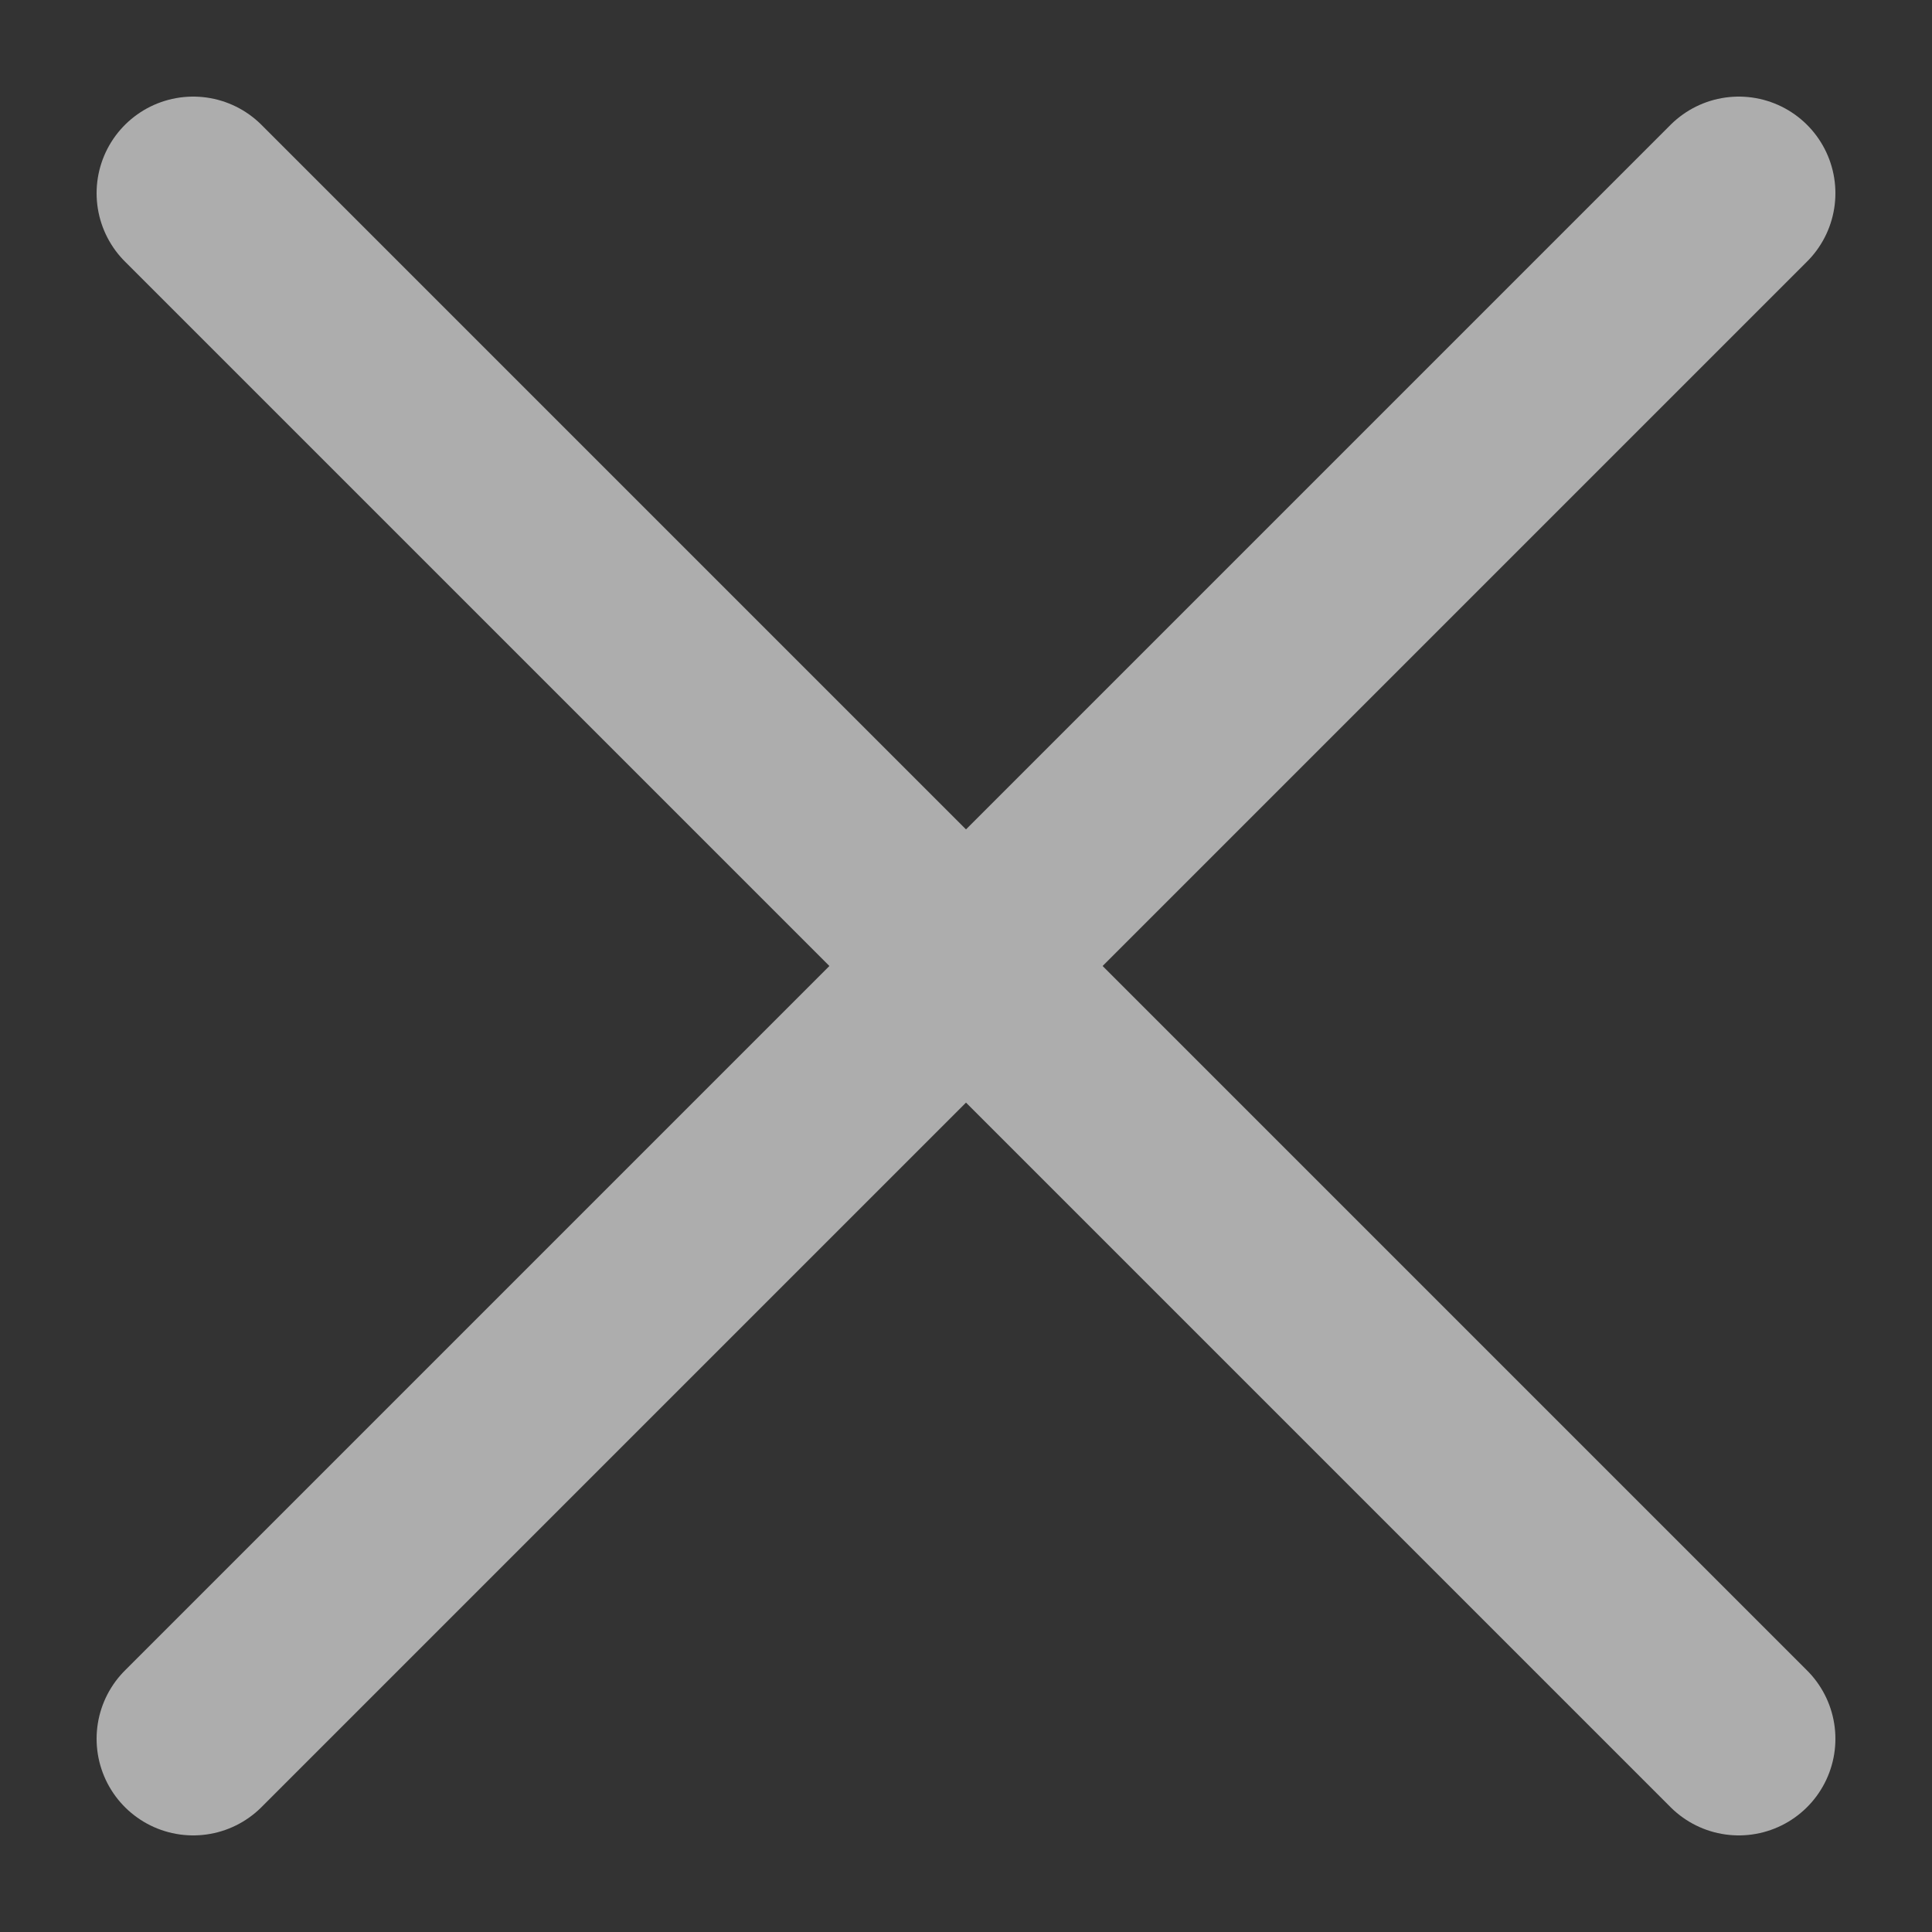 <svg width="10" height="10" viewBox="0 0 10 10" fill="none" xmlns="http://www.w3.org/2000/svg">
<rect x="0" y="0" width="10" height="10" fill="#333333" stroke="none"/>
<g id="Group 2370" opacity="0.6">
<path id="Shape" d="M1 1L5 5L9 1" stroke="white" stroke-linecap="round" stroke-linejoin="round"/>
<path id="Shape_2" d="M9 9L5 5L1 9" stroke="white" stroke-linecap="round" stroke-linejoin="round"/>
</g>
</svg>
